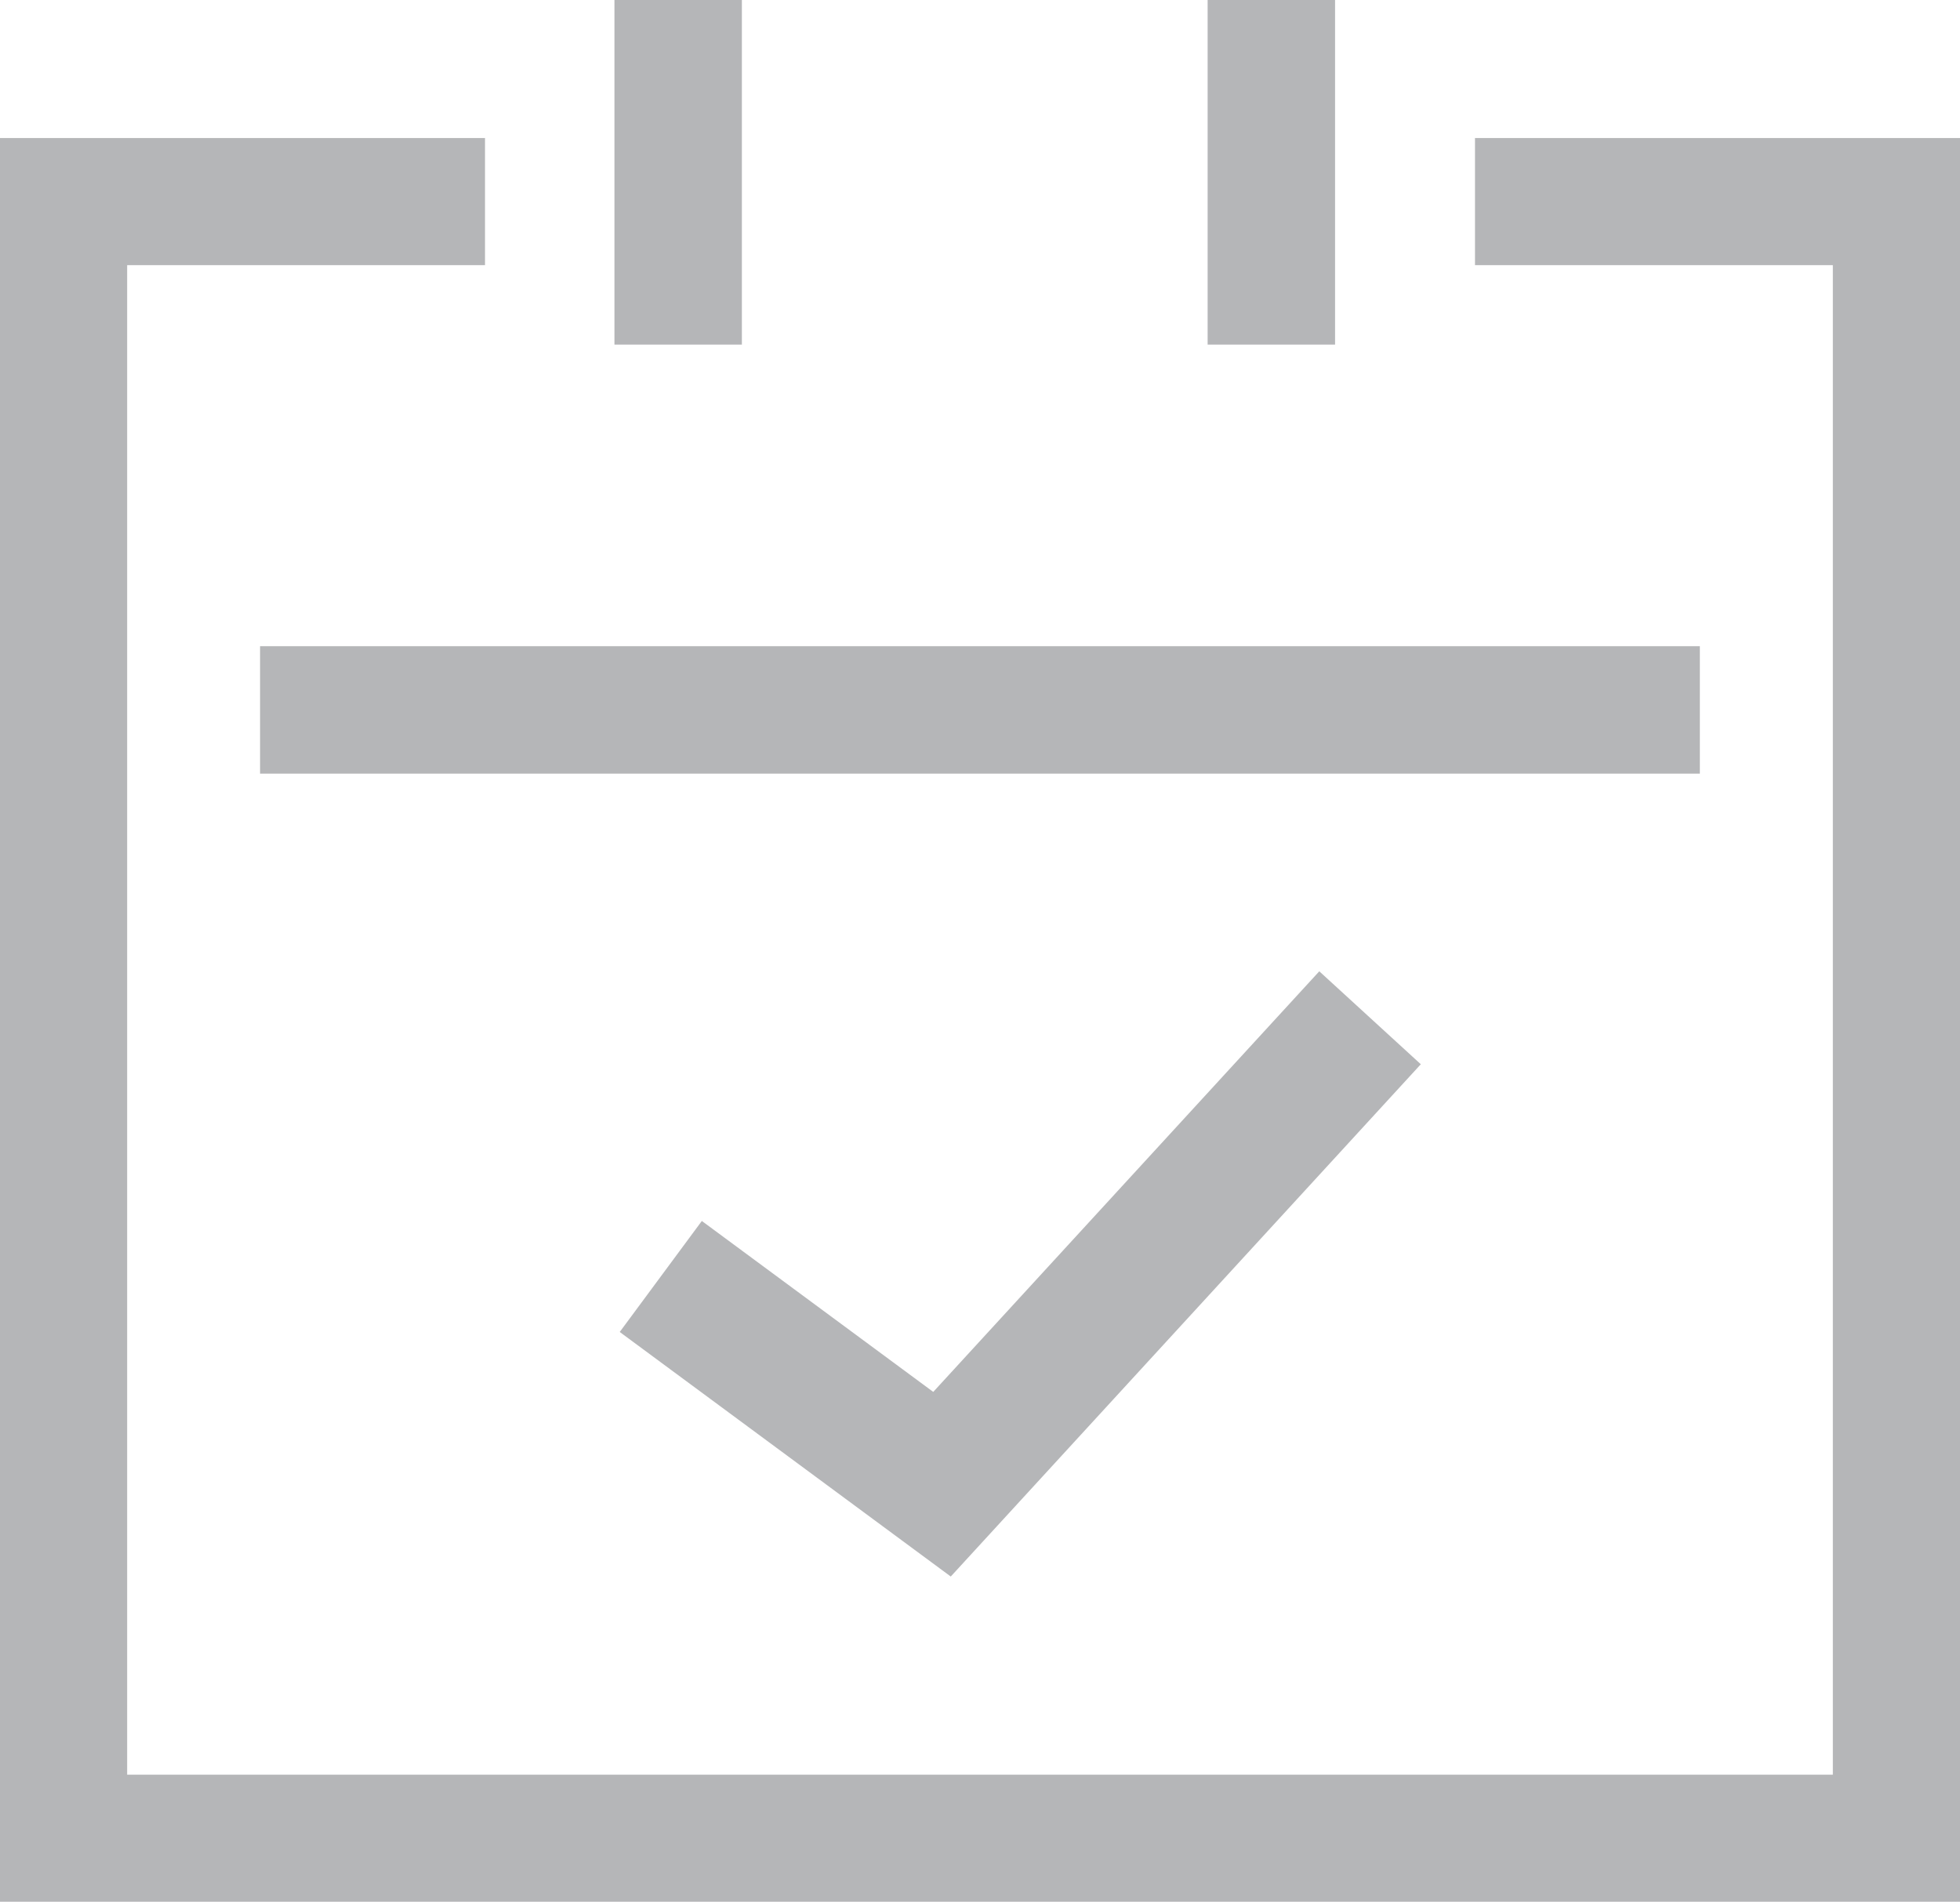 <svg xmlns="http://www.w3.org/2000/svg" width="21.487" height="20.848" viewBox="0 0 21.487 20.848">
  <defs>
    <style>
      .cls-1 {
        fill: #b5b6b8;
      }
    </style>
  </defs>
  <g id="noun_Calendar_421640" transform="translate(-4 -6)">
    <rect id="Rettangolo_31" data-name="Rettangolo 31" class="cls-1" width="15.784" height="1.397" transform="translate(6.851 13.084)"/>
    <path id="Tracciato_100" data-name="Tracciato 100" class="cls-1" d="M20.17,12.5v1.394h3.923V30.442H5.394V13.894H9.317V12.5H4V31.835H25.487V12.5Z" transform="translate(0 -4.987)"/>
    <rect id="Rettangolo_32" data-name="Rettangolo 32" class="cls-1" width="1.397" height="3.778" transform="translate(10.736 6)"/>
    <rect id="Rettangolo_33" data-name="Rettangolo 33" class="cls-1" width="1.397" height="3.778" transform="translate(17.239 6)"/>
    <path id="Tracciato_101" data-name="Tracciato 101" class="cls-1" d="M36.919,58.516,33.29,55.835l.9-1.217,2.537,1.874,4.232-4.611L42.072,52.9Z" transform="translate(-22.496 -35.233)"/>
  </g>
</svg>
